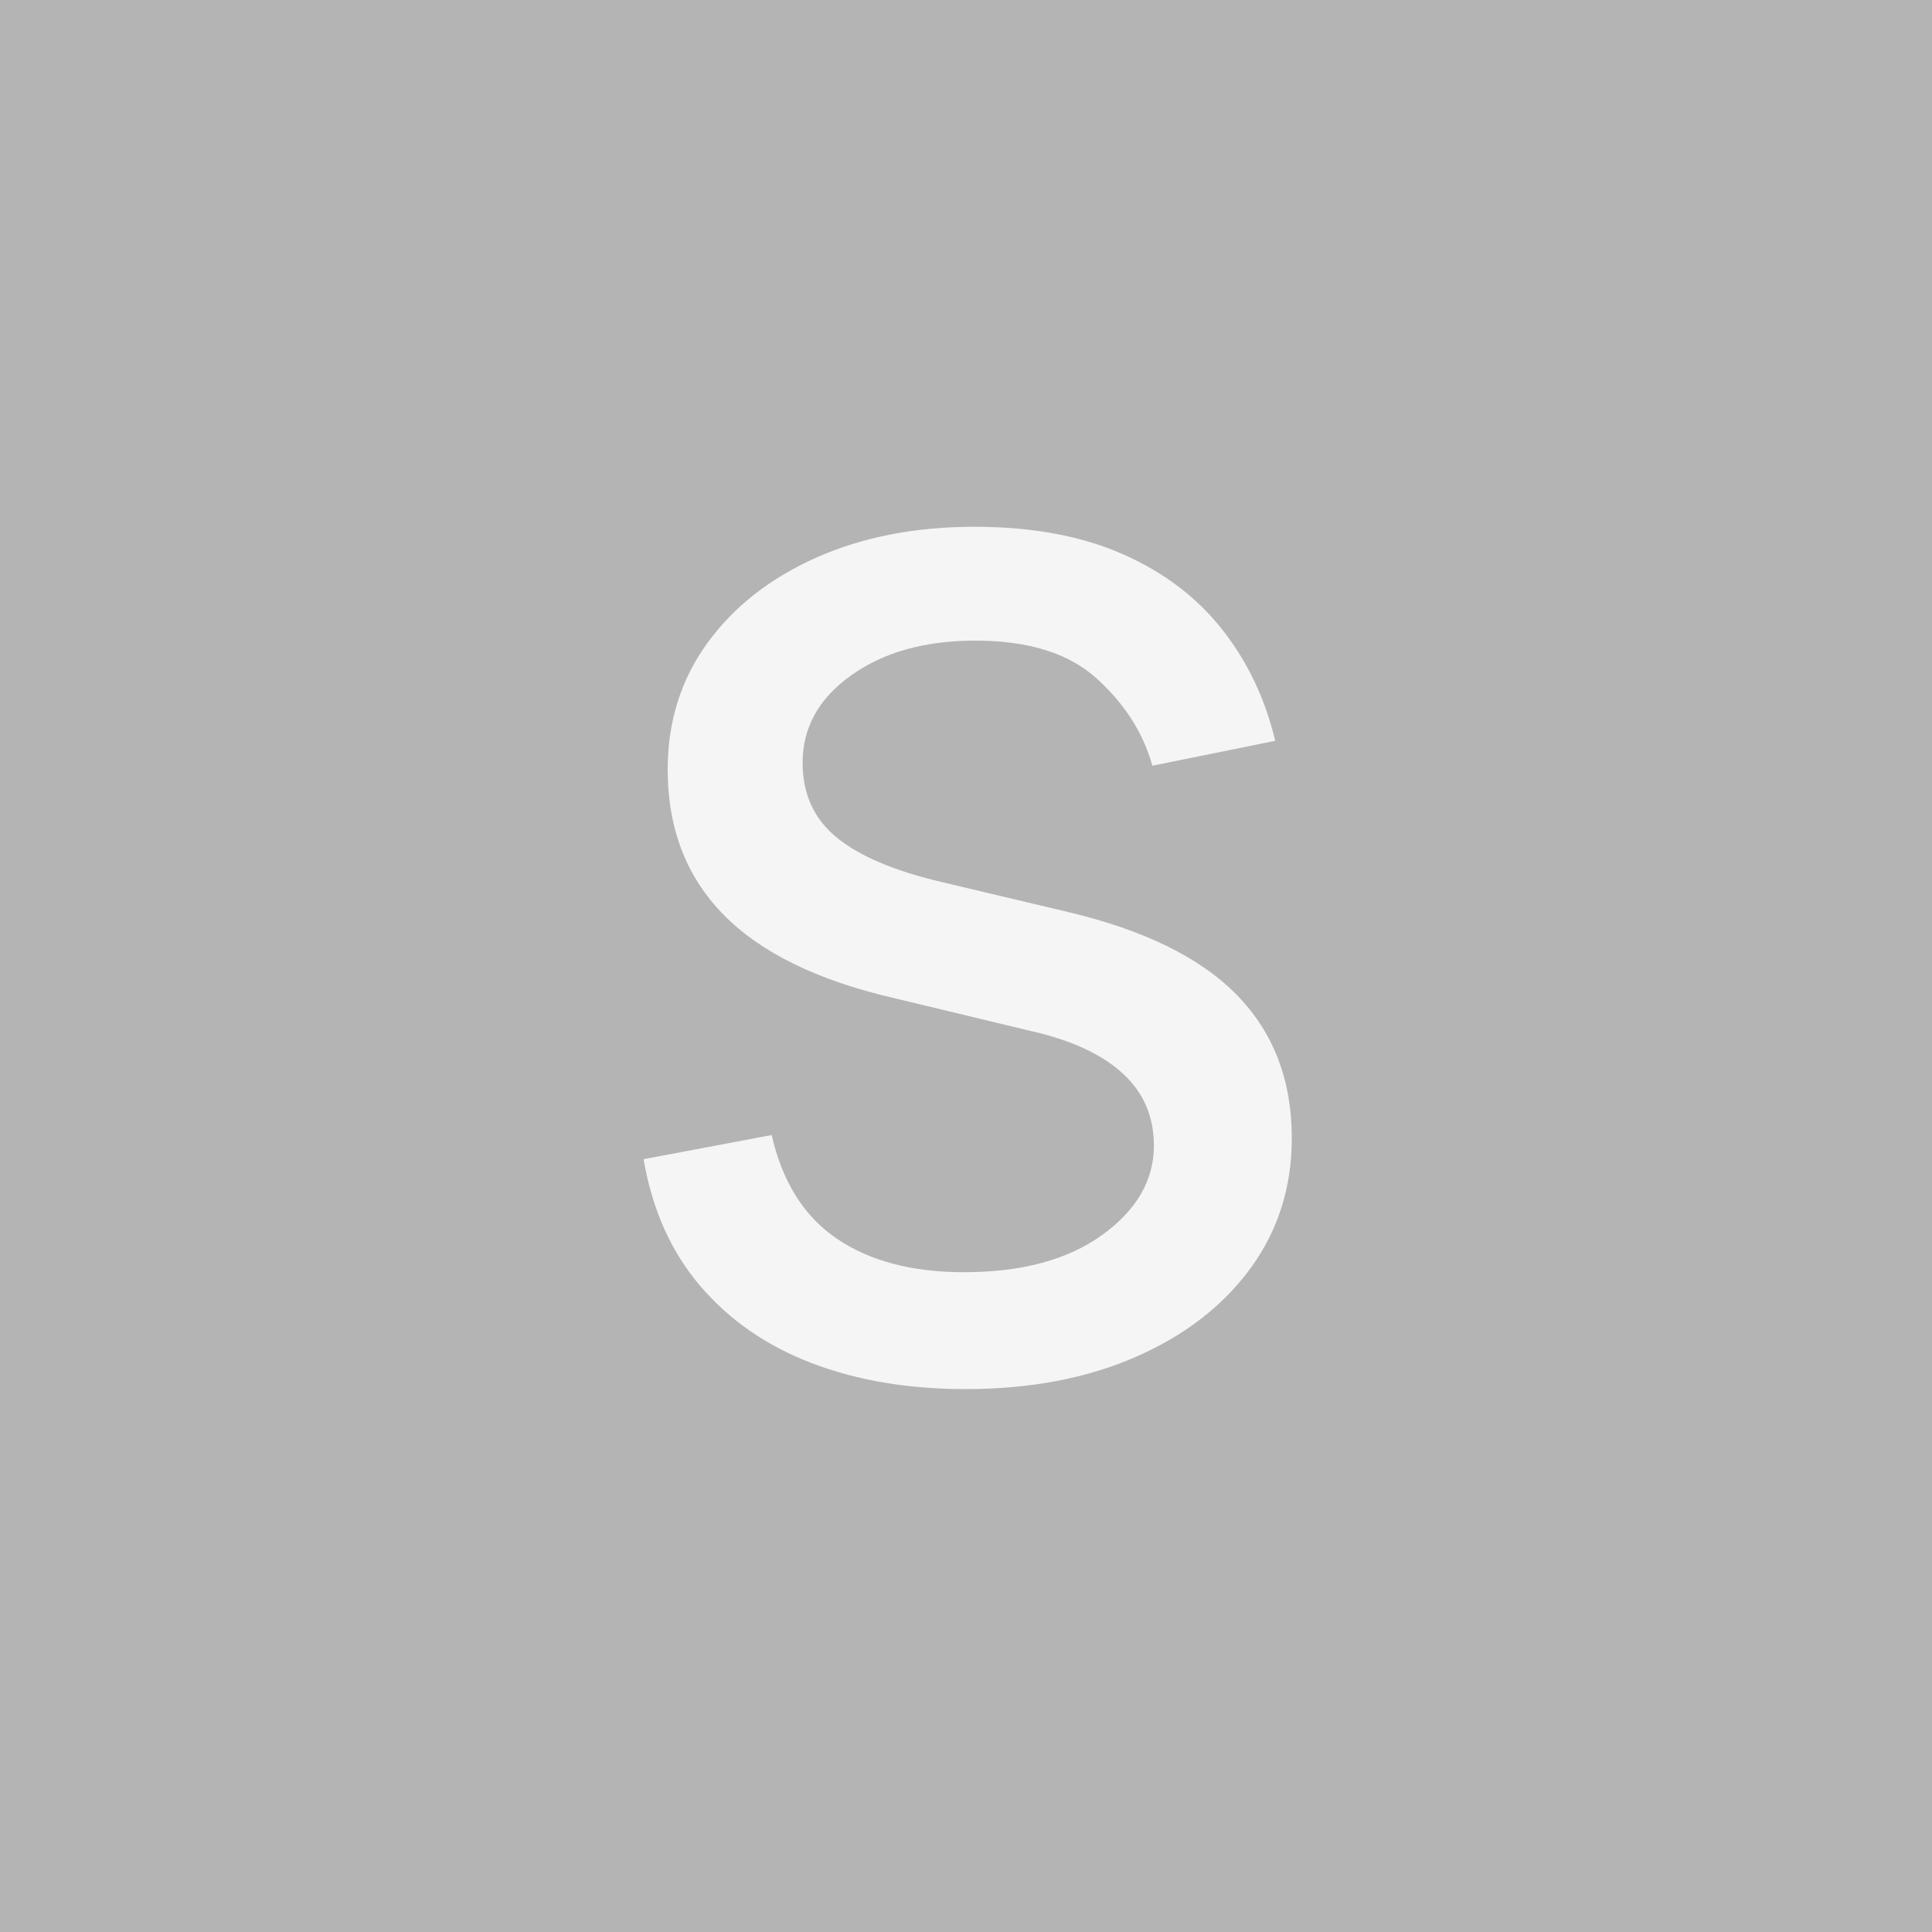 <svg xmlns="http://www.w3.org/2000/svg" width="500" height="500" version="1.0" viewBox="0 0 375 375"><defs><clipPath id="a"><path d="M0 0h157v339H0z"/></clipPath></defs><path fill="#fff" d="M-37.5-37.5h450v450h-450z"/><path fill="#b4b4b4" d="M-37.5-37.5h450v450h-450z"/><g clip-path="url(#a)" transform="translate(108)"><path fill="#f5f5f5" d="M79.392 269.622c-11.125 0-21.078-1.684-29.86-5.047-8.773-3.363-15.984-8.363-21.64-15-5.656-6.633-9.312-14.828-10.969-24.578l24.86-4.687c2.05 9.074 6.27 15.78 12.656 20.125 6.395 4.336 14.613 6.5 24.656 6.5 11.22 0 20.164-2.41 26.844-7.235 6.688-4.832 10.031-10.613 10.031-17.344 0-5.656-2.027-10.332-6.078-14.03-4.054-3.708-9.98-6.442-17.781-8.204l-26.766-6.437c-14.73-3.414-25.703-8.801-32.922-16.157-7.218-7.363-10.828-16.754-10.828-28.172 0-9.257 2.555-17.425 7.672-24.5 5.125-7.07 12.172-12.609 21.14-16.609 8.977-4 19.223-6 30.735-6 11.125 0 20.68 1.758 28.672 5.266 8 3.511 14.461 8.39 19.39 14.64 4.926 6.243 8.364 13.453 10.313 21.64l-23.844 4.83c-1.761-6.333-5.351-11.962-10.765-16.892-5.406-4.925-13.278-7.39-23.61-7.39-9.761 0-17.789 2.246-24.078 6.734-6.293 4.48-9.437 10.137-9.437 16.969 0 6.043 2.191 10.871 6.578 14.484 4.394 3.606 11.129 6.48 20.203 8.625l24.719 5.86c14.82 3.511 25.77 8.902 32.844 16.172 7.07 7.261 10.609 16.5 10.609 27.718 0 9.555-2.684 17.993-8.047 25.313-5.367 7.312-12.805 13.043-22.312 17.187-9.512 4.145-20.508 6.22-32.985 6.22Zm0 0"/></g></svg>